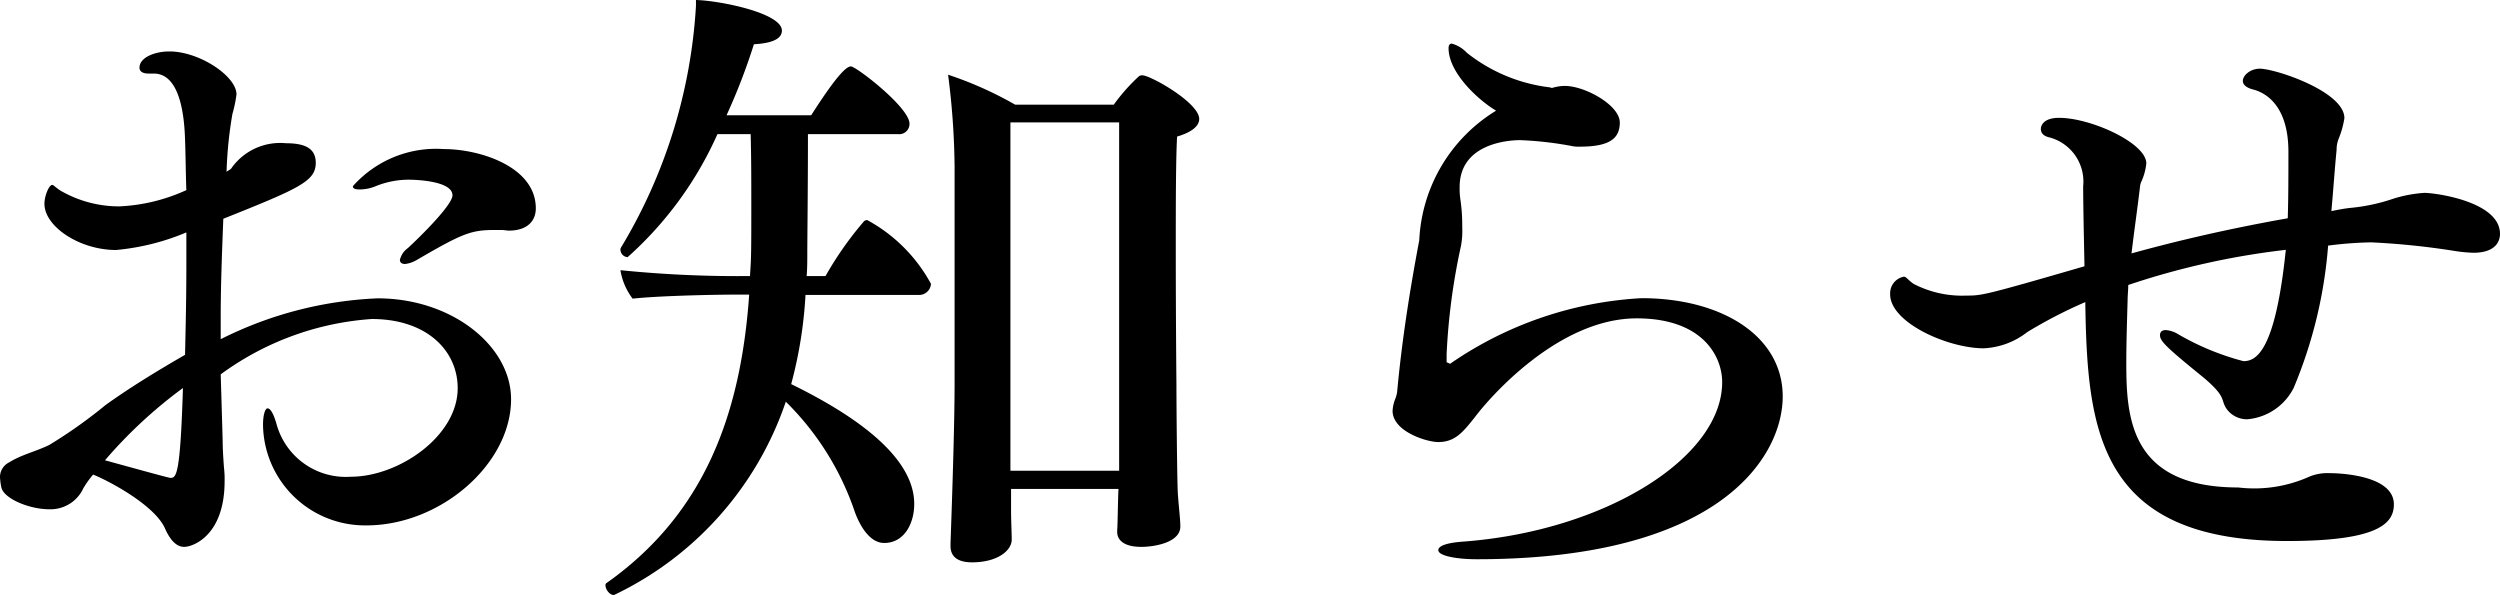 <svg xmlns="http://www.w3.org/2000/svg" width="61.44" height="14.624" viewBox="0 0 61.44 14.624">
  <path id="パス_16" data-name="パス 16" d="M14.72-8.336c0-1.024-1.376-1.456-2.256-1.456a2.734,2.734,0,0,0-2.24.912c0,.064.064.08.176.08a1.022,1.022,0,0,0,.384-.08,2.175,2.175,0,0,1,.816-.16c.1,0,1.072.016,1.072.384,0,.24-.816,1.04-1.1,1.3a.488.488,0,0,0-.192.288c0,.064.048.1.128.1a.737.737,0,0,0,.288-.1c1.152-.672,1.344-.736,1.936-.736h.144c.064,0,.128.016.192.016C14.5-7.792,14.72-8.016,14.72-8.336ZM3.84-1.792c.336.128,1.536.752,1.776,1.344.112.24.256.432.464.432s.992-.272.992-1.616a2.363,2.363,0,0,0-.016-.336c-.016-.224-.032-.464-.032-.656Q7-3.488,6.976-4.256a7.09,7.09,0,0,1,3.712-1.36c1.36,0,2.112.784,2.112,1.7,0,1.184-1.456,2.176-2.624,2.176a1.764,1.764,0,0,1-1.824-1.28c-.08-.288-.16-.4-.224-.4s-.112.176-.112.4A2.506,2.506,0,0,0,10.56-.544c1.808,0,3.552-1.5,3.552-3.1,0-1.312-1.456-2.48-3.28-2.48A9.435,9.435,0,0,0,6.976-5.12v-.528c0-.8.032-1.6.064-2.432,1.888-.752,2.272-.928,2.272-1.376,0-.368-.288-.48-.736-.48a1.465,1.465,0,0,0-1.344.624c-.032.032-.08.048-.112.08a10.024,10.024,0,0,1,.144-1.424,3.176,3.176,0,0,0,.1-.48c0-.448-.912-1.056-1.648-1.056-.352,0-.736.144-.736.4,0,.08.064.144.224.144h.128c.656,0,.752,1.072.768,1.632.016.416.016.832.032,1.232a4.406,4.406,0,0,1-1.648.4,2.873,2.873,0,0,1-1.44-.384c-.128-.08-.176-.144-.208-.144-.08,0-.192.272-.192.464,0,.56.864,1.136,1.76,1.136a5.816,5.816,0,0,0,1.728-.432v.832c0,.736-.016,1.456-.032,2.176C5.344-4.3,4.7-3.9,4.144-3.5a11.877,11.877,0,0,1-1.376.976c-.32.16-.688.24-.992.432a.4.4,0,0,0-.224.368,1.664,1.664,0,0,0,.032.24c.048.272.672.544,1.184.544A.888.888,0,0,0,3.6-1.456,2.31,2.31,0,0,1,3.84-1.792ZM6.048-3.92c-.064,2.112-.16,2.208-.3,2.208-.032,0-.048,0-1.616-.432A11.431,11.431,0,0,1,6.048-3.92ZM29.04-1.44c-.016.288-.016.784-.032,1.024v.032c0,.208.176.368.592.368.336,0,.96-.112.96-.5,0-.192-.048-.56-.064-.864-.016-.416-.032-2.048-.032-2.624,0,0-.016-1.648-.016-3.28,0-1.1,0-2.208.032-2.816.384-.112.544-.272.544-.432,0-.4-1.2-1.072-1.392-1.072a.118.118,0,0,0-.1.032,4.592,4.592,0,0,0-.608.688H26.5a9.048,9.048,0,0,0-1.648-.736,18.7,18.7,0,0,1,.16,2.256v5.328c0,1.312-.1,3.872-.1,3.952v.048c0,.272.192.4.528.4.608,0,.96-.272.976-.544,0-.208-.016-.448-.016-.736V-1.44ZM24.112-6.208a.293.293,0,0,0,.32-.272,3.893,3.893,0,0,0-1.568-1.568.122.122,0,0,0-.08.032,8.437,8.437,0,0,0-.944,1.344h-.464c.016-.192.016-.368.016-.56,0-.32.016-1.6.016-2.928h2.208a.253.253,0,0,0,.288-.256c0-.4-1.312-1.408-1.44-1.408s-.4.3-.976,1.2h-2.08a15.139,15.139,0,0,0,.672-1.744c.256-.016.688-.064.688-.336,0-.432-1.52-.736-2.112-.752v.144a12.957,12.957,0,0,1-1.84,5.936.1.1,0,0,0-.016.064.189.189,0,0,0,.176.176,8.889,8.889,0,0,0,2.208-3.024H20c.016.544.016,1.232.016,1.84s0,1.136-.016,1.376l-.016.272A28.533,28.533,0,0,1,16.8-6.816a1.553,1.553,0,0,0,.3.7c.56-.064,1.872-.1,2.624-.1h.24C19.76-3.3,18.88-.832,16.448.88a.059.059,0,0,0-.016.048c0,.1.1.24.208.24a8.162,8.162,0,0,0,4.224-4.752,6.907,6.907,0,0,1,1.7,2.72c.144.384.384.752.72.752.48,0,.736-.464.736-.96,0-1.2-1.552-2.224-3.024-2.944a10.634,10.634,0,0,0,.352-2.192Zm4.944,4.32H26.384v-8.56h2.672v8.56Zm8.128-2.624c0-.016-.08-.032-.08-.048v-.192a15.721,15.721,0,0,1,.352-2.656,2.043,2.043,0,0,0,.032-.464,4.418,4.418,0,0,0-.048-.7,1.838,1.838,0,0,1-.016-.288c0-1.056,1.168-1.152,1.488-1.152a8.643,8.643,0,0,1,1.264.144.782.782,0,0,0,.208.016c.736,0,.976-.208.976-.592,0-.432-.864-.9-1.344-.9h-.032a1.08,1.08,0,0,0-.224.032c-.016,0-.048.016-.064.016-.032,0-.048-.016-.08-.016A4.051,4.051,0,0,1,37.6-12.16a.793.793,0,0,0-.368-.224c-.048,0-.08.032-.08.112,0,.608.736,1.28,1.168,1.536a3.943,3.943,0,0,0-1.888,3.184c-.24,1.264-.432,2.512-.544,3.728a.721.721,0,0,1-.048.176.934.934,0,0,0-.064.288c0,.512.848.768,1.12.768.416,0,.608-.24.912-.624.336-.448,2.032-2.416,3.968-2.416,1.616,0,2.1.928,2.1,1.568,0,1.856-2.88,3.664-6.384,3.92-.416.032-.592.112-.592.208,0,.144.464.224.944.224,6.016,0,7.52-2.544,7.52-4,0-1.488-1.5-2.416-3.472-2.416A9.139,9.139,0,0,0,37.184-4.512ZM52.8-6.032c.048,3.1.288,5.872,4.96,5.872,2.208,0,2.624-.416,2.624-.9,0-.752-1.456-.768-1.584-.768a1.183,1.183,0,0,0-.48.08,3.3,3.3,0,0,1-1.76.272c-2.656,0-2.752-1.712-2.752-3.056,0-.464.016-.992.032-1.536,0-.128.016-.256.016-.384a18.9,18.9,0,0,1,3.872-.864c-.256,2.48-.72,2.736-1.04,2.736A6.415,6.415,0,0,1,55.1-5.232a.69.69,0,0,0-.32-.112c-.1,0-.144.048-.144.128,0,.144.16.3,1.072,1.04.592.5.4.544.576.784a.617.617,0,0,0,.5.24A1.413,1.413,0,0,0,57.92-3.92a11.267,11.267,0,0,0,.848-3.5,9.432,9.432,0,0,1,1.056-.08,18.512,18.512,0,0,1,2.032.208,3.633,3.633,0,0,0,.48.048c.64,0,.656-.384.656-.464,0-.8-1.6-1.008-1.856-1.008a3.21,3.21,0,0,0-.816.16,4.543,4.543,0,0,1-.992.208c-.16.016-.32.048-.48.08.048-.512.08-1.024.128-1.5a.747.747,0,0,1,.048-.272,2.256,2.256,0,0,0,.144-.512c0-.656-1.7-1.216-2.08-1.216-.224,0-.416.16-.416.3,0,.08.064.16.24.208.192.048.88.272.88,1.536,0,.544,0,1.1-.016,1.632-1.536.272-2.8.576-3.84.864.064-.544.144-1.088.208-1.632a.377.377,0,0,1,.032-.128A1.441,1.441,0,0,0,54.3-9.44c0-.5-1.36-1.12-2.144-1.12-.4,0-.448.208-.448.272,0,.1.064.176.208.208a1.123,1.123,0,0,1,.832,1.2c0,.432.016,1.168.032,1.968-2.48.72-2.528.72-2.9.72a2.584,2.584,0,0,1-1.3-.288c-.144-.1-.176-.176-.24-.176a.415.415,0,0,0-.336.4v.032c0,.7,1.424,1.328,2.3,1.328a1.878,1.878,0,0,0,1.072-.4A11.666,11.666,0,0,1,52.8-6.032Z" transform="translate(-1.552 13.456)"/>
</svg>
